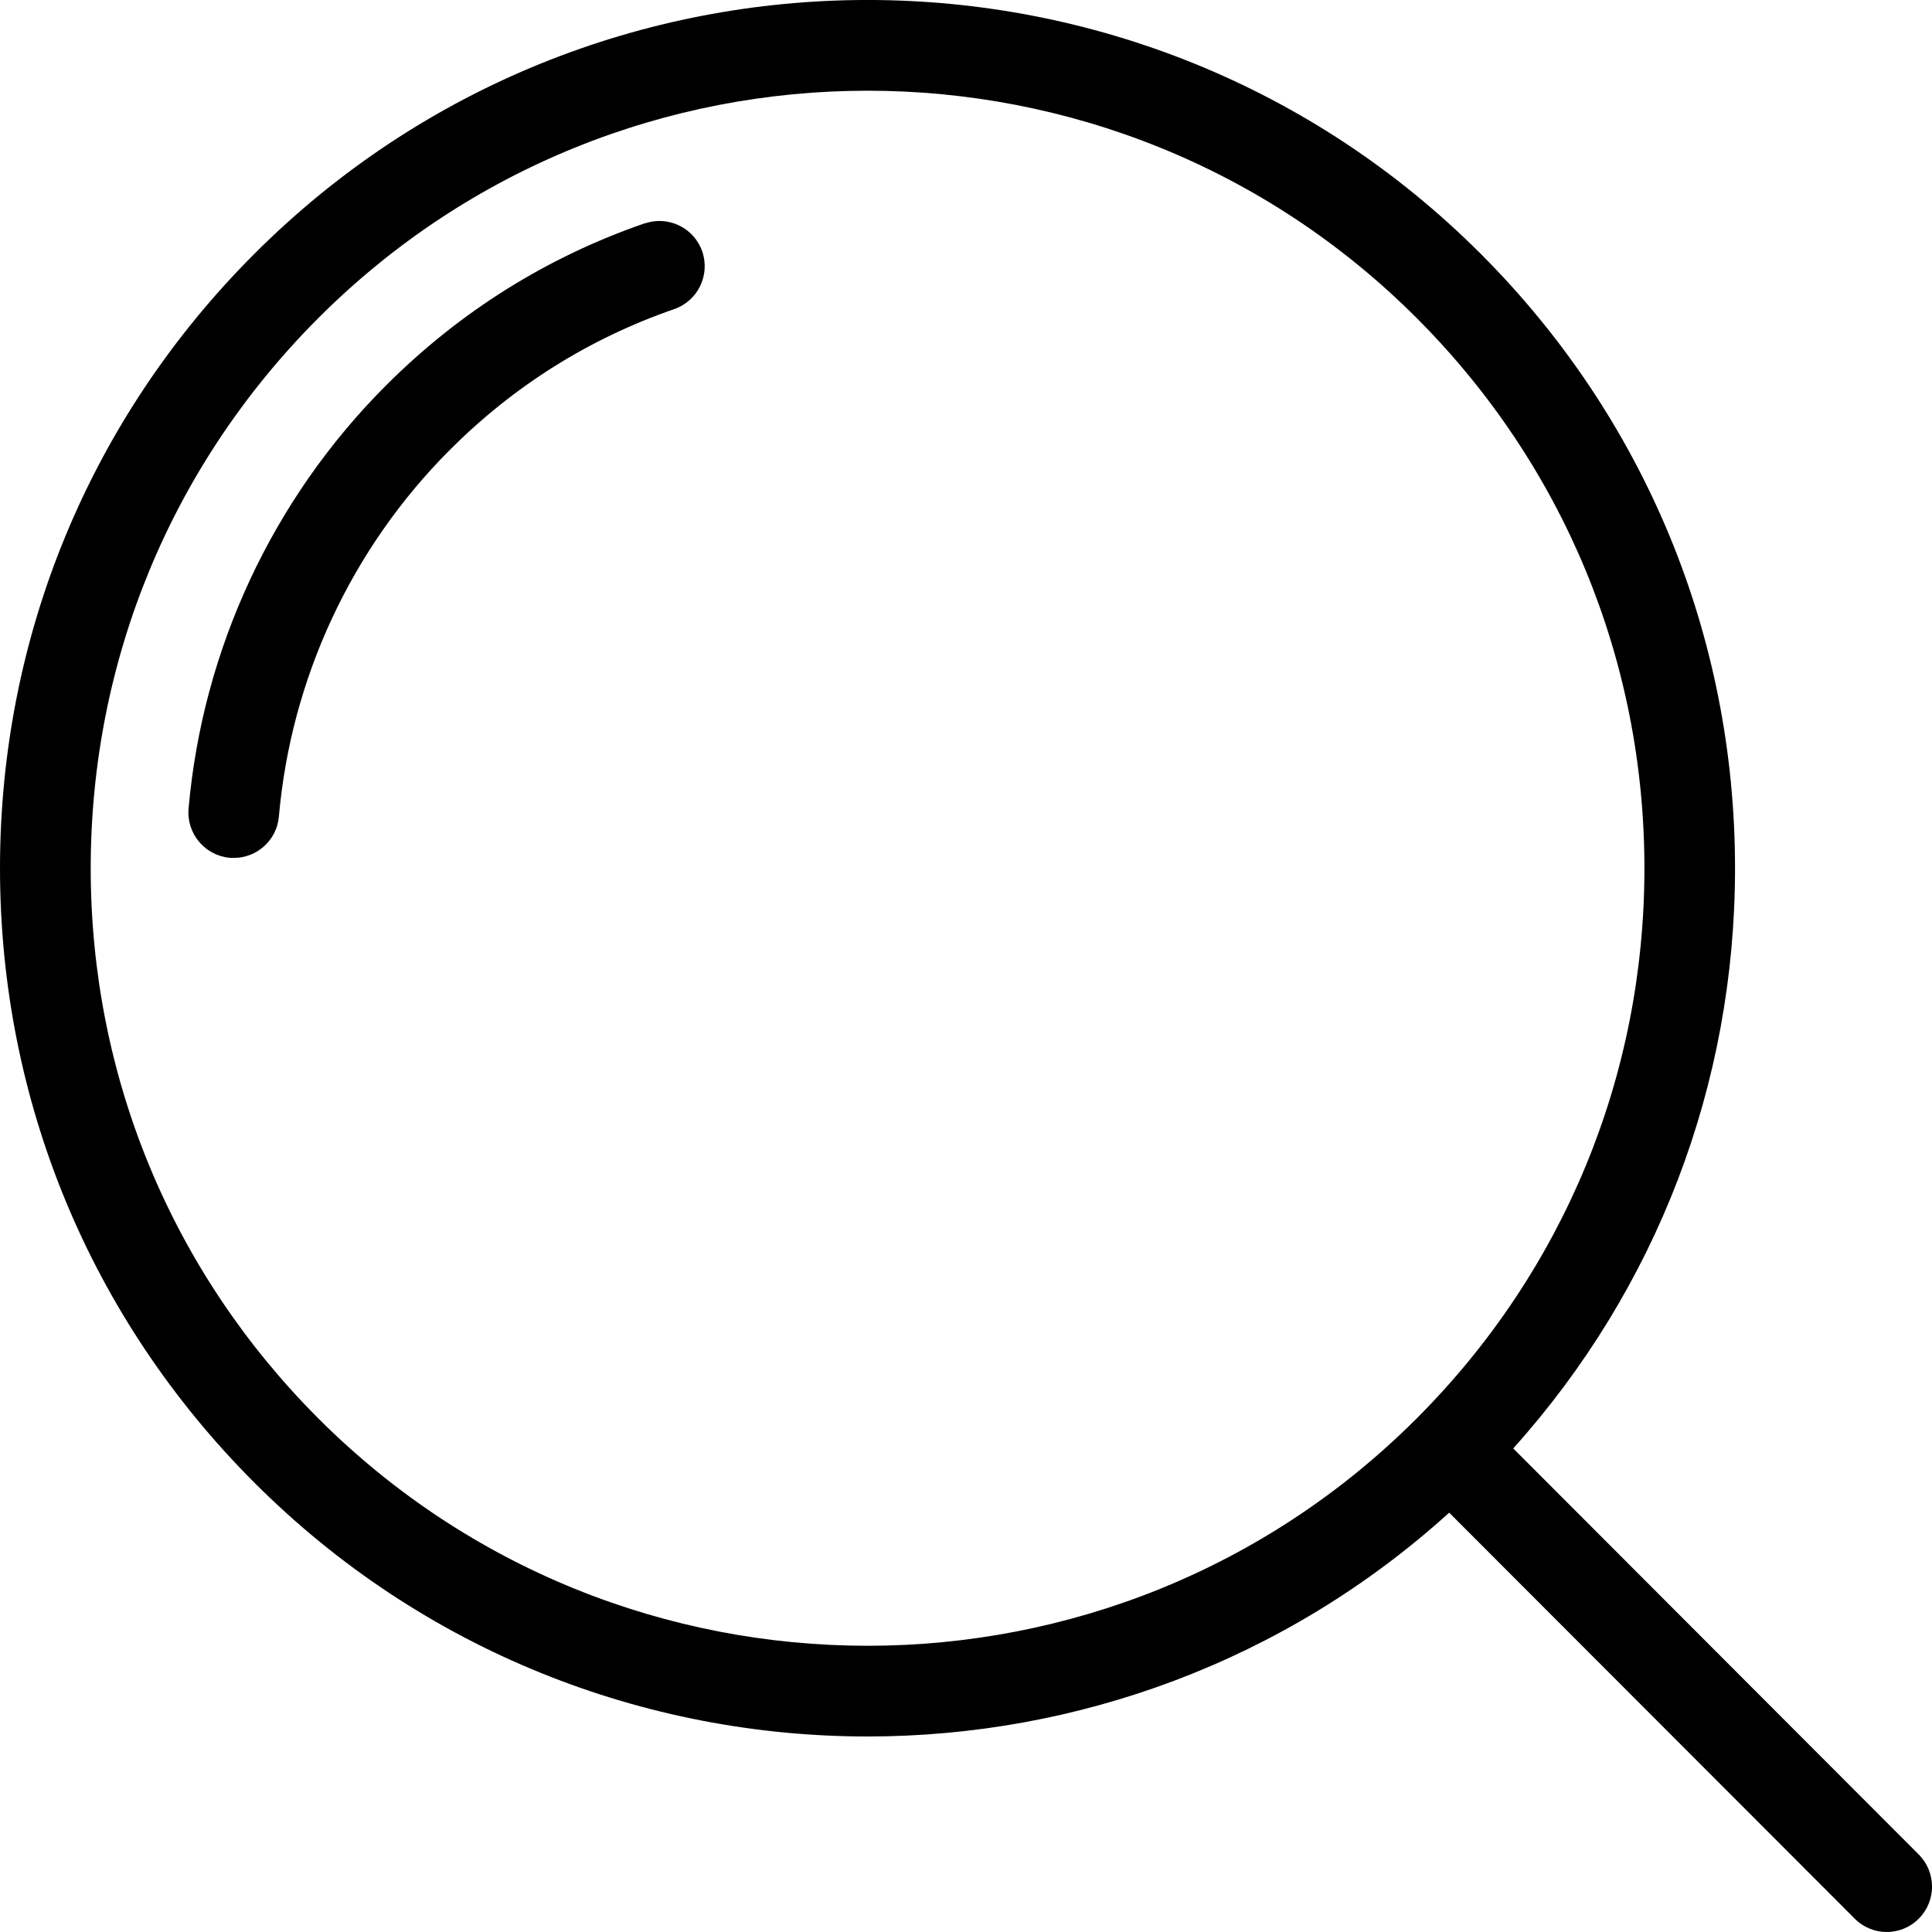 <svg width="20" height="20" viewBox="0 0 20 20" fill="none" xmlns="http://www.w3.org/2000/svg">
<path d="M6.673 2.312C5.658 2.663 4.757 3.228 3.992 3.994C2.821 5.167 2.097 6.721 1.952 8.371C1.93 8.629 2.121 8.857 2.379 8.88C2.393 8.881 2.406 8.881 2.42 8.881C2.661 8.881 2.866 8.697 2.887 8.453C3.012 7.023 3.64 5.675 4.656 4.658C5.318 3.995 6.1 3.504 6.979 3.2C7.224 3.115 7.353 2.849 7.27 2.604C7.185 2.358 6.918 2.229 6.674 2.313L6.673 2.312ZM19.863 19.198L15.665 14.994C17.149 13.341 17.961 11.228 17.961 8.988C17.961 6.586 17.027 4.328 15.331 2.63C11.829 -0.877 6.132 -0.877 2.631 2.63C0.934 4.328 0 6.586 0 8.988C0 11.39 0.934 13.648 2.631 15.346C4.381 17.099 6.681 17.976 8.981 17.976C11.139 17.976 13.298 17.203 15.002 15.659L19.2 19.862C19.291 19.954 19.412 20 19.531 20C19.651 20 19.772 19.954 19.863 19.862C20.046 19.679 20.046 19.382 19.863 19.198H19.863ZM14.667 14.682C11.531 17.822 6.43 17.822 3.294 14.682C1.775 13.161 0.939 11.139 0.939 8.988C0.939 6.837 1.775 4.815 3.294 3.294C4.862 1.724 6.921 0.939 8.981 0.939C11.04 0.939 13.1 1.724 14.667 3.294C16.186 4.815 17.023 6.837 17.023 8.988C17.023 11.139 16.186 13.161 14.667 14.682Z" fill="black"/>
</svg>
